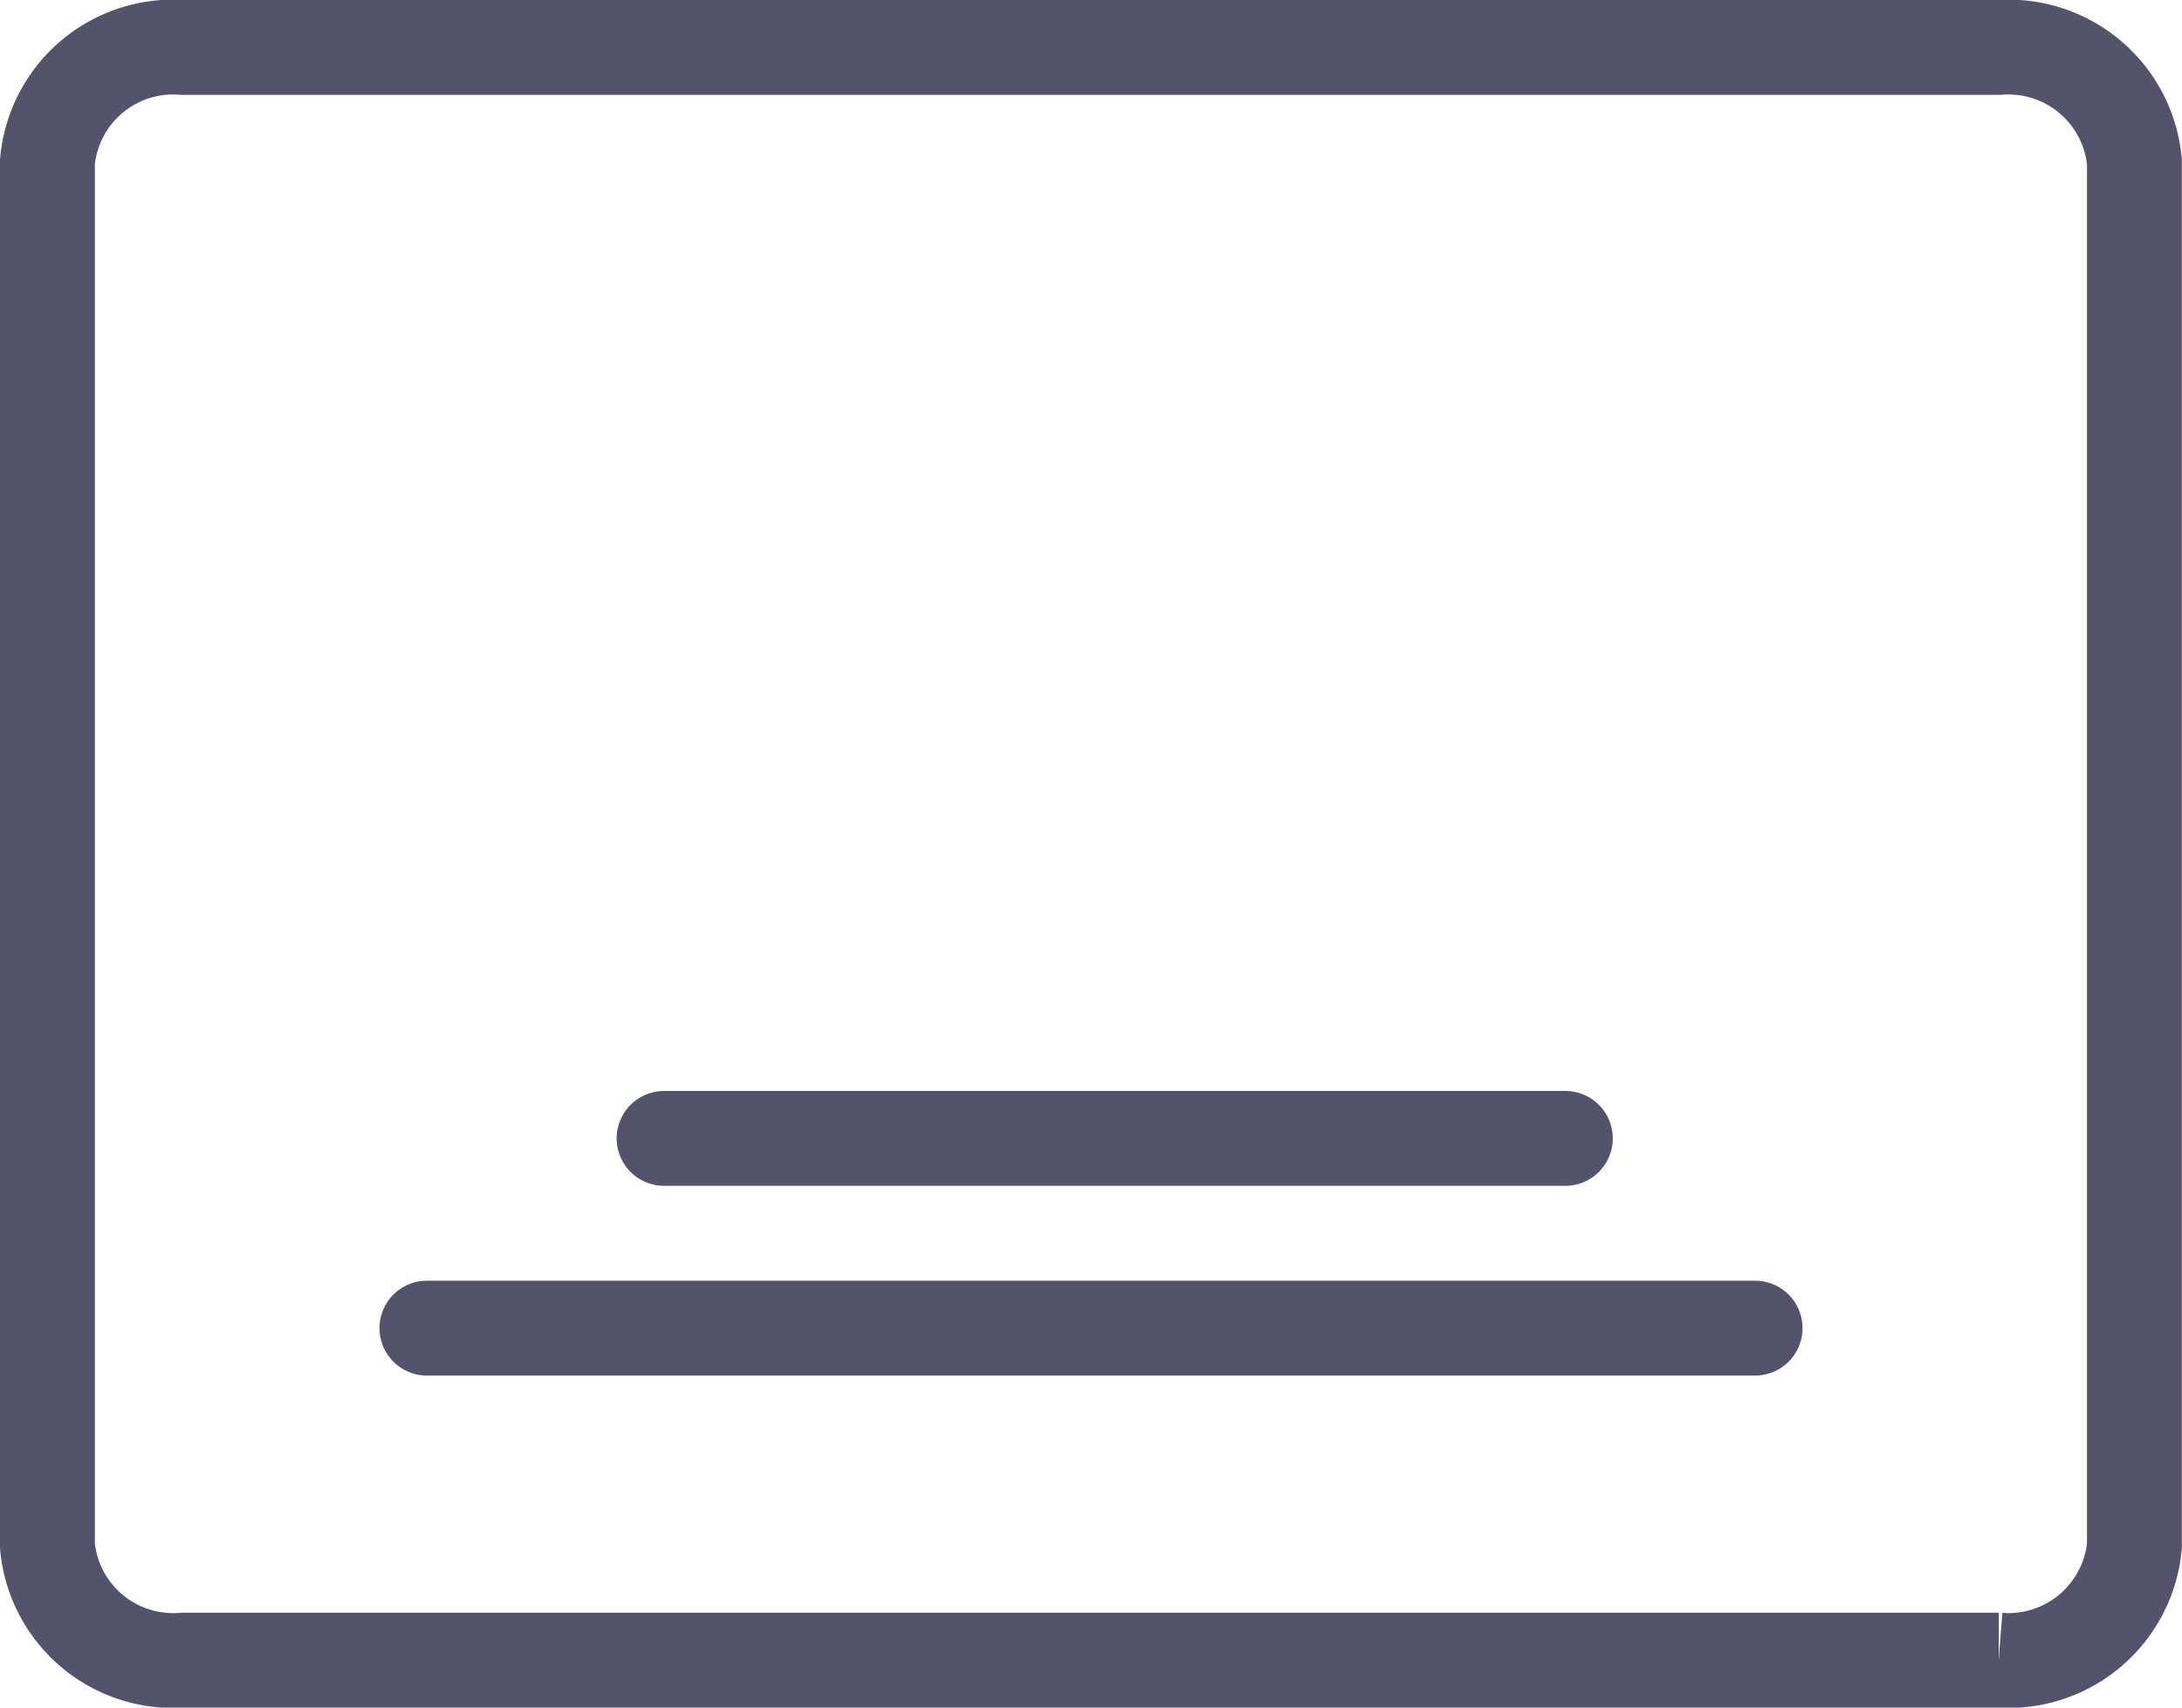 <svg xmlns="http://www.w3.org/2000/svg" width="46" height="36" viewBox="0 0 46 36"><defs><style>.a,.b{fill:none;stroke:#54536c;stroke-width:2px;}.b{stroke-linecap:round;}</style></defs><g transform="translate(-938.5 -1669.5)"><path class="a" d="M44.8,36.1H6.525a2.663,2.663,0,0,1-2.861-2.409V4.509A2.663,2.663,0,0,1,6.525,2.1H44.8a2.668,2.668,0,0,1,2.861,2.409V33.691A2.668,2.668,0,0,1,44.8,36.1" transform="translate(935.836 1668.4)"/><line class="b" x2="28" transform="translate(947.5 1697.5)"/><line class="b" x2="19" transform="translate(952.5 1693.5)"/></g></svg>
